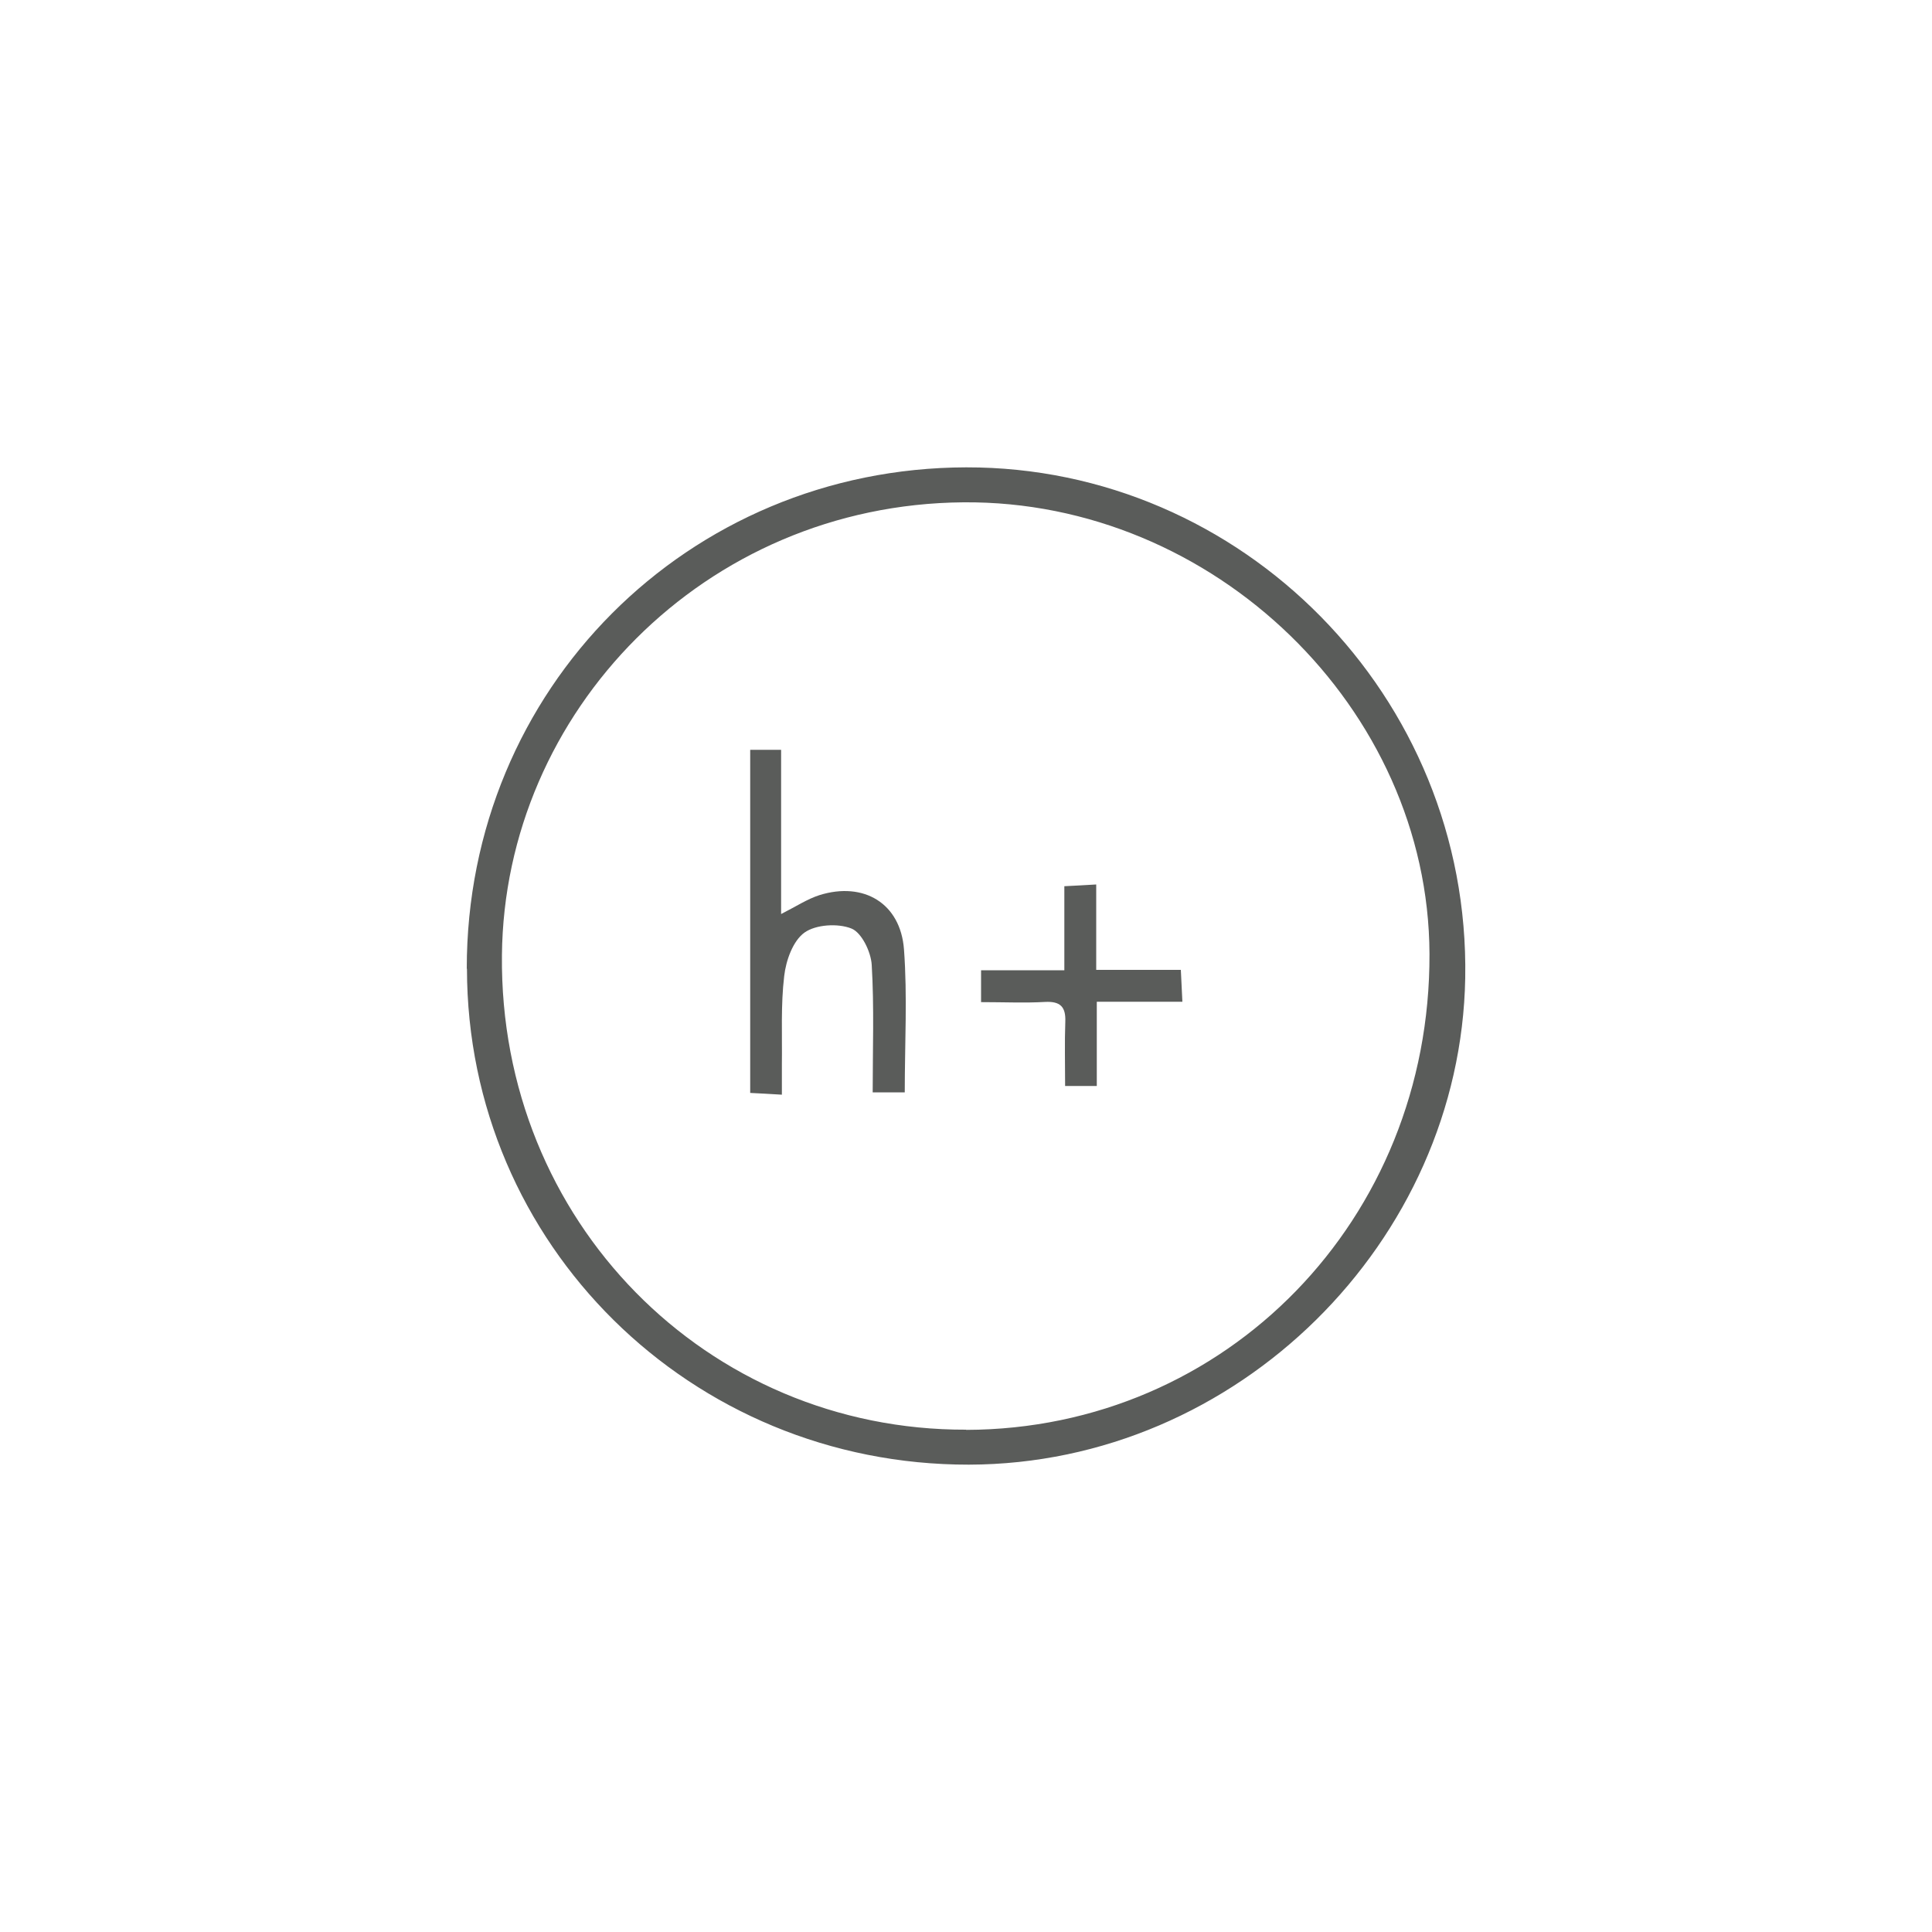 <?xml version="1.0" encoding="UTF-8"?> <svg xmlns="http://www.w3.org/2000/svg" id="Layer_1" viewBox="0 0 100 100"><defs><style> .cls-1 { fill: #5a5c5a; } </style></defs><path class="cls-1" d="M24.16,50.14c-.01-14.47,11.44-25.92,25.85-25.95,14.26-.03,26.08,11.83,25.83,26.43-.24,13.63-11.78,25.16-25.69,25.19-14.4.02-25.97-11.41-25.98-25.67ZM50.01,74.01c13.47-.04,24.03-10.89,23.98-24.64-.05-12.69-11.16-23.48-24.13-23.37-13.4.11-23.76,10.85-23.88,23.44-.14,13.76,10.6,24.6,24.03,24.56Z"></path><path class="cls-1" d="M40.46,56.66c-.73-.04-1.13-.07-1.63-.09v-17.76h1.6v8.5c.79-.4,1.36-.78,1.99-.98,2.28-.71,4.19.42,4.37,2.81.18,2.42.04,4.87.04,7.4h-1.66c0-2.22.08-4.42-.05-6.6-.04-.67-.52-1.67-1.05-1.88-.7-.28-1.84-.21-2.43.21-.6.43-.96,1.45-1.05,2.25-.18,1.5-.1,3.04-.12,4.56,0,.49,0,.98,0,1.58Z"></path><path class="cls-1" d="M50.78,51.88v-1.66h4.31v-4.35c.57-.03,1.01-.05,1.65-.09v4.42h4.38c.03.58.05,1.01.08,1.65h-4.43v4.36h-1.64c0-1.15-.03-2.24.01-3.33.03-.78-.27-1.06-1.05-1.02-1.05.06-2.1.01-3.3.01Z"></path></svg> 